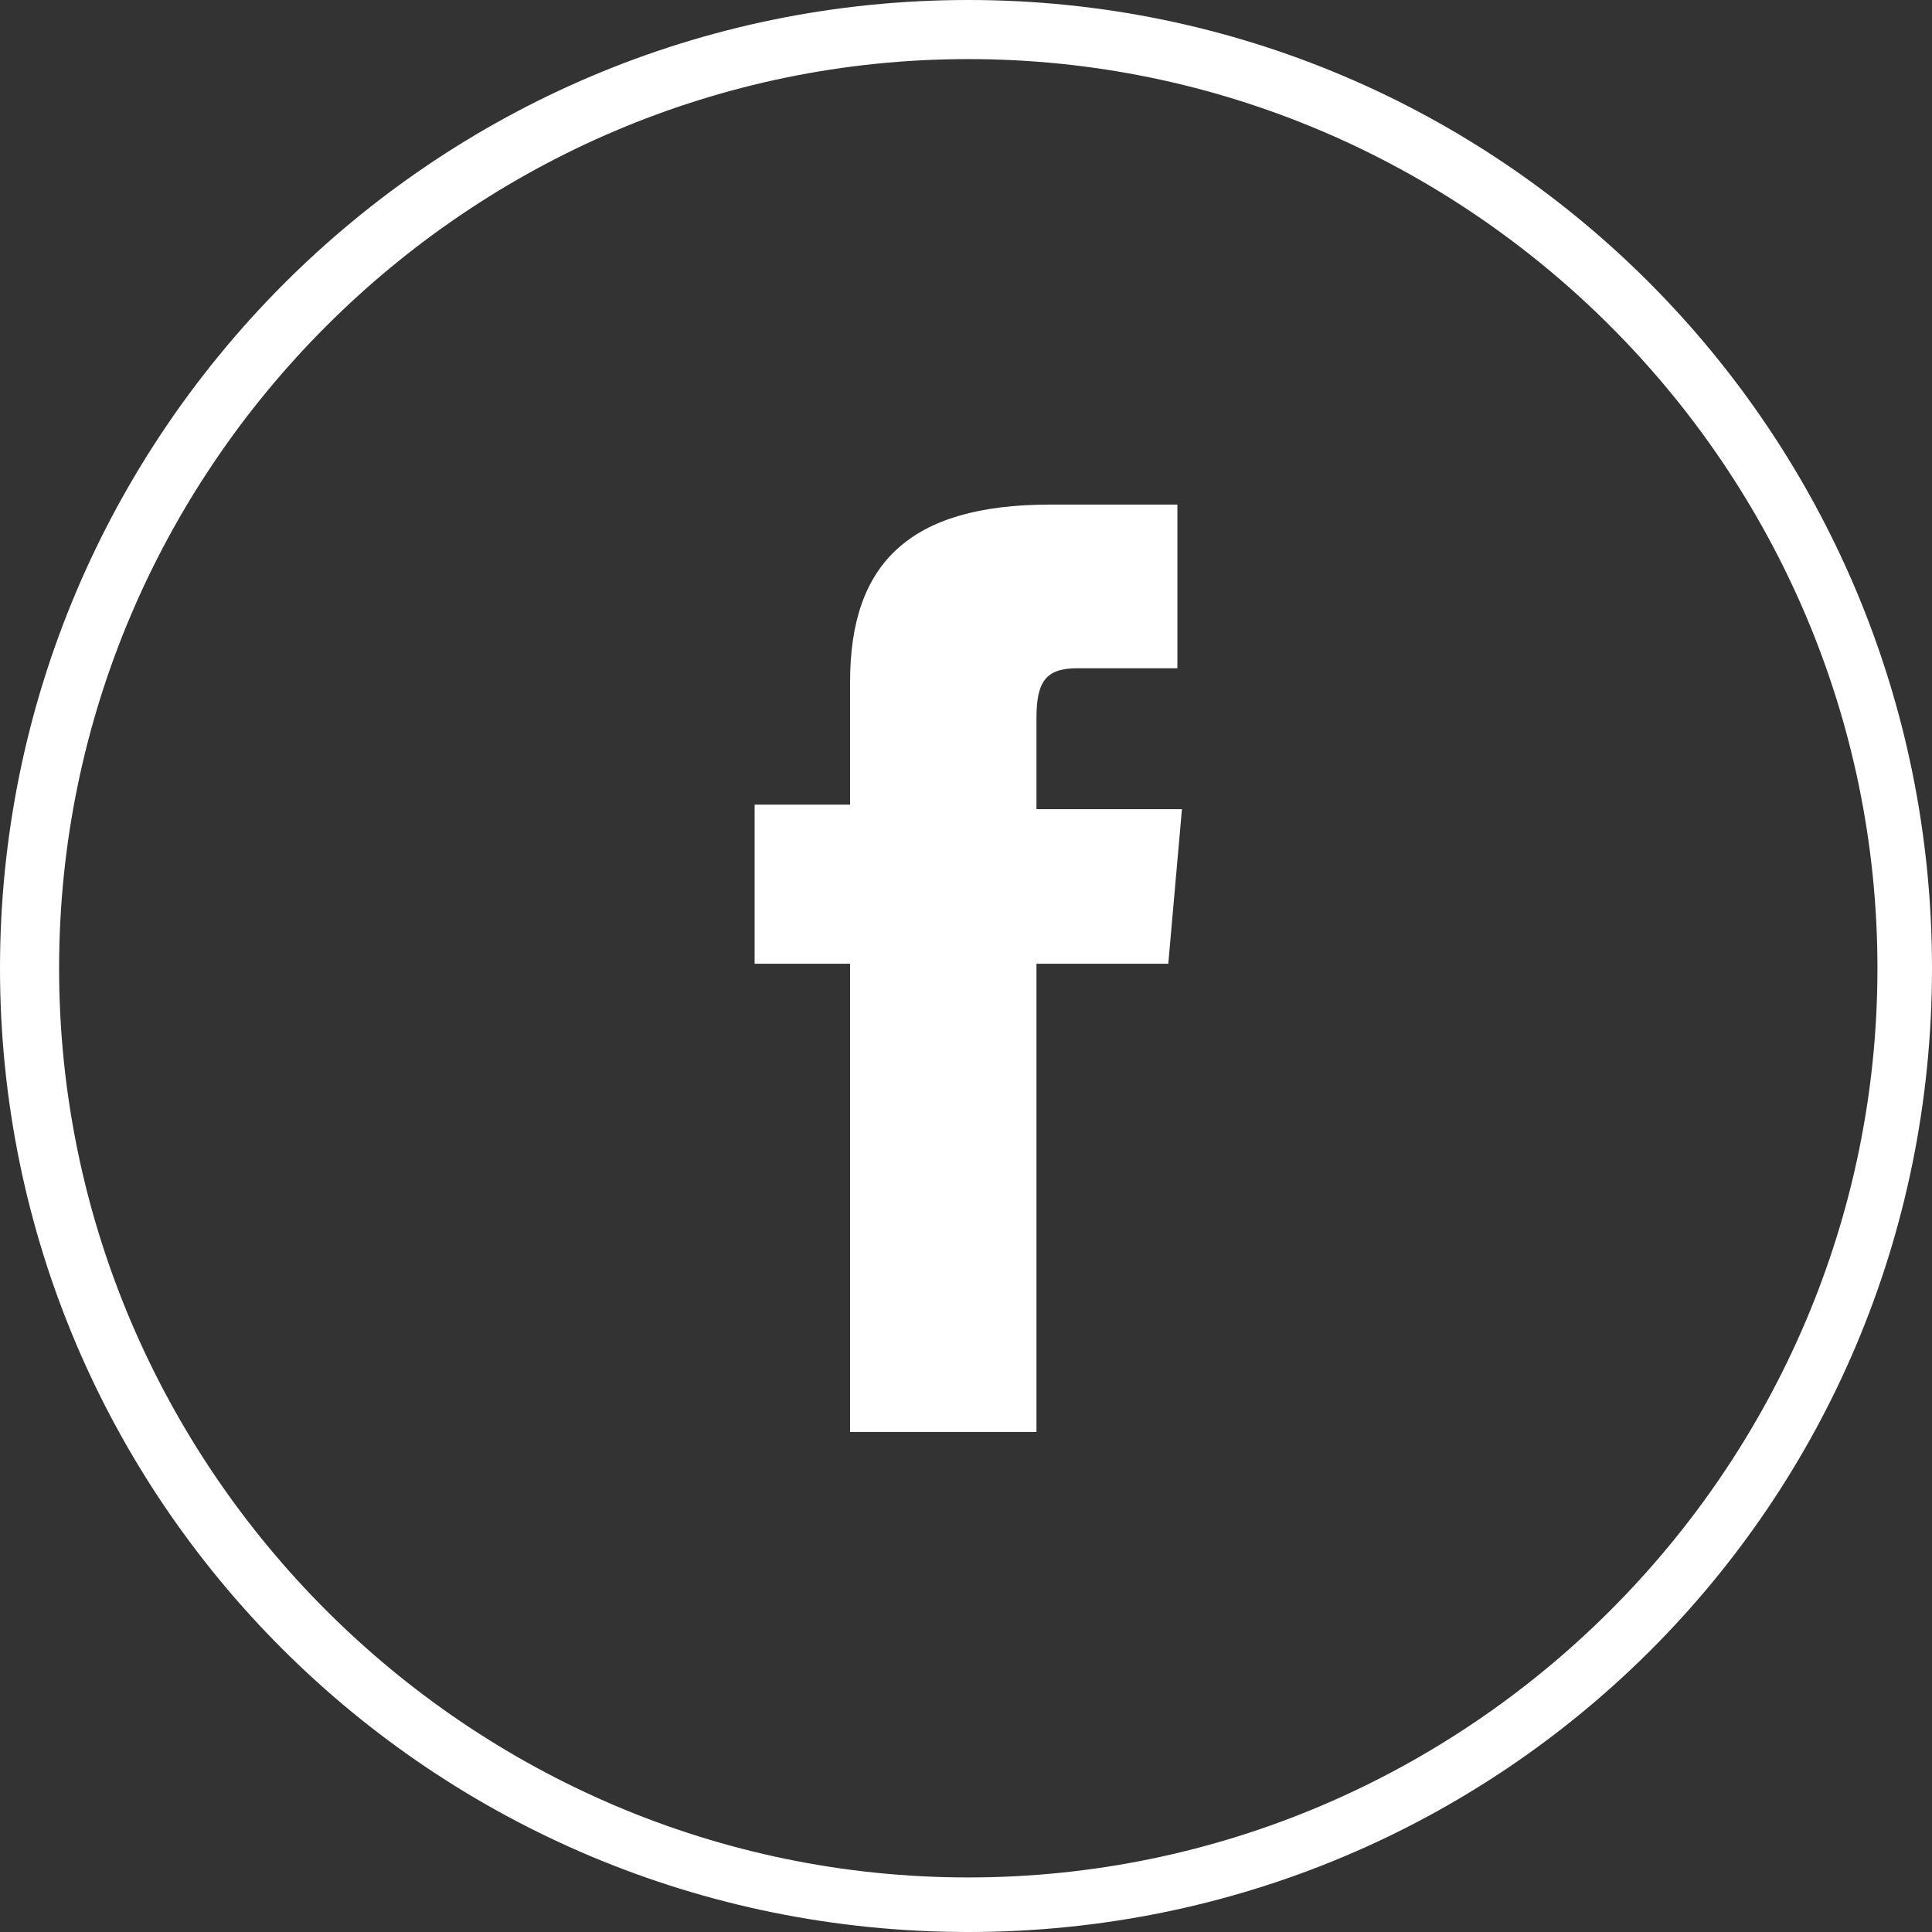 <?xml version="1.0" encoding="UTF-8"?> <svg xmlns="http://www.w3.org/2000/svg" xmlns:xlink="http://www.w3.org/1999/xlink" version="1.1" id="OBJECTS" x="0px" y="0px" viewBox="0 0 42.5 42.5" style="enable-background:new 0 0 42.5 42.5;" xml:space="preserve"><rect x="0" y="0" width="42.5" height="42.5" fill="#333333" stroke="none"/> <style type="text/css"> .st0{fill:#FFFFFF;} .st1{fill:#57C2DD;} </style> <g> <path class="st0" d="M21.3,42.5C9.5,42.5,0,33,0,21.3S9.5,0,21.3,0C33,0,42.5,9.5,42.5,21.3S33,42.5,21.3,42.5z M21.3,1.3 c-11,0-20,9-20,20s9,20,20,20s20-9,20-20S32.3,1.3,21.3,1.3z"></path> <path id="XMLID_42_" class="st0" d="M18.7,31.5h4.1V21.2h2.9l0.3-3.4h-3.2c0,0,0-1.3,0-2c0-0.8,0.2-1.1,0.9-1.1c0.6,0,2.2,0,2.2,0 v-3.6c0,0-2.3,0-2.8,0c-3.1,0-4.4,1.3-4.4,3.9c0,2.2,0,2.7,0,2.7h-2.1v3.5h2.1V31.5z"></path> </g> </svg> 